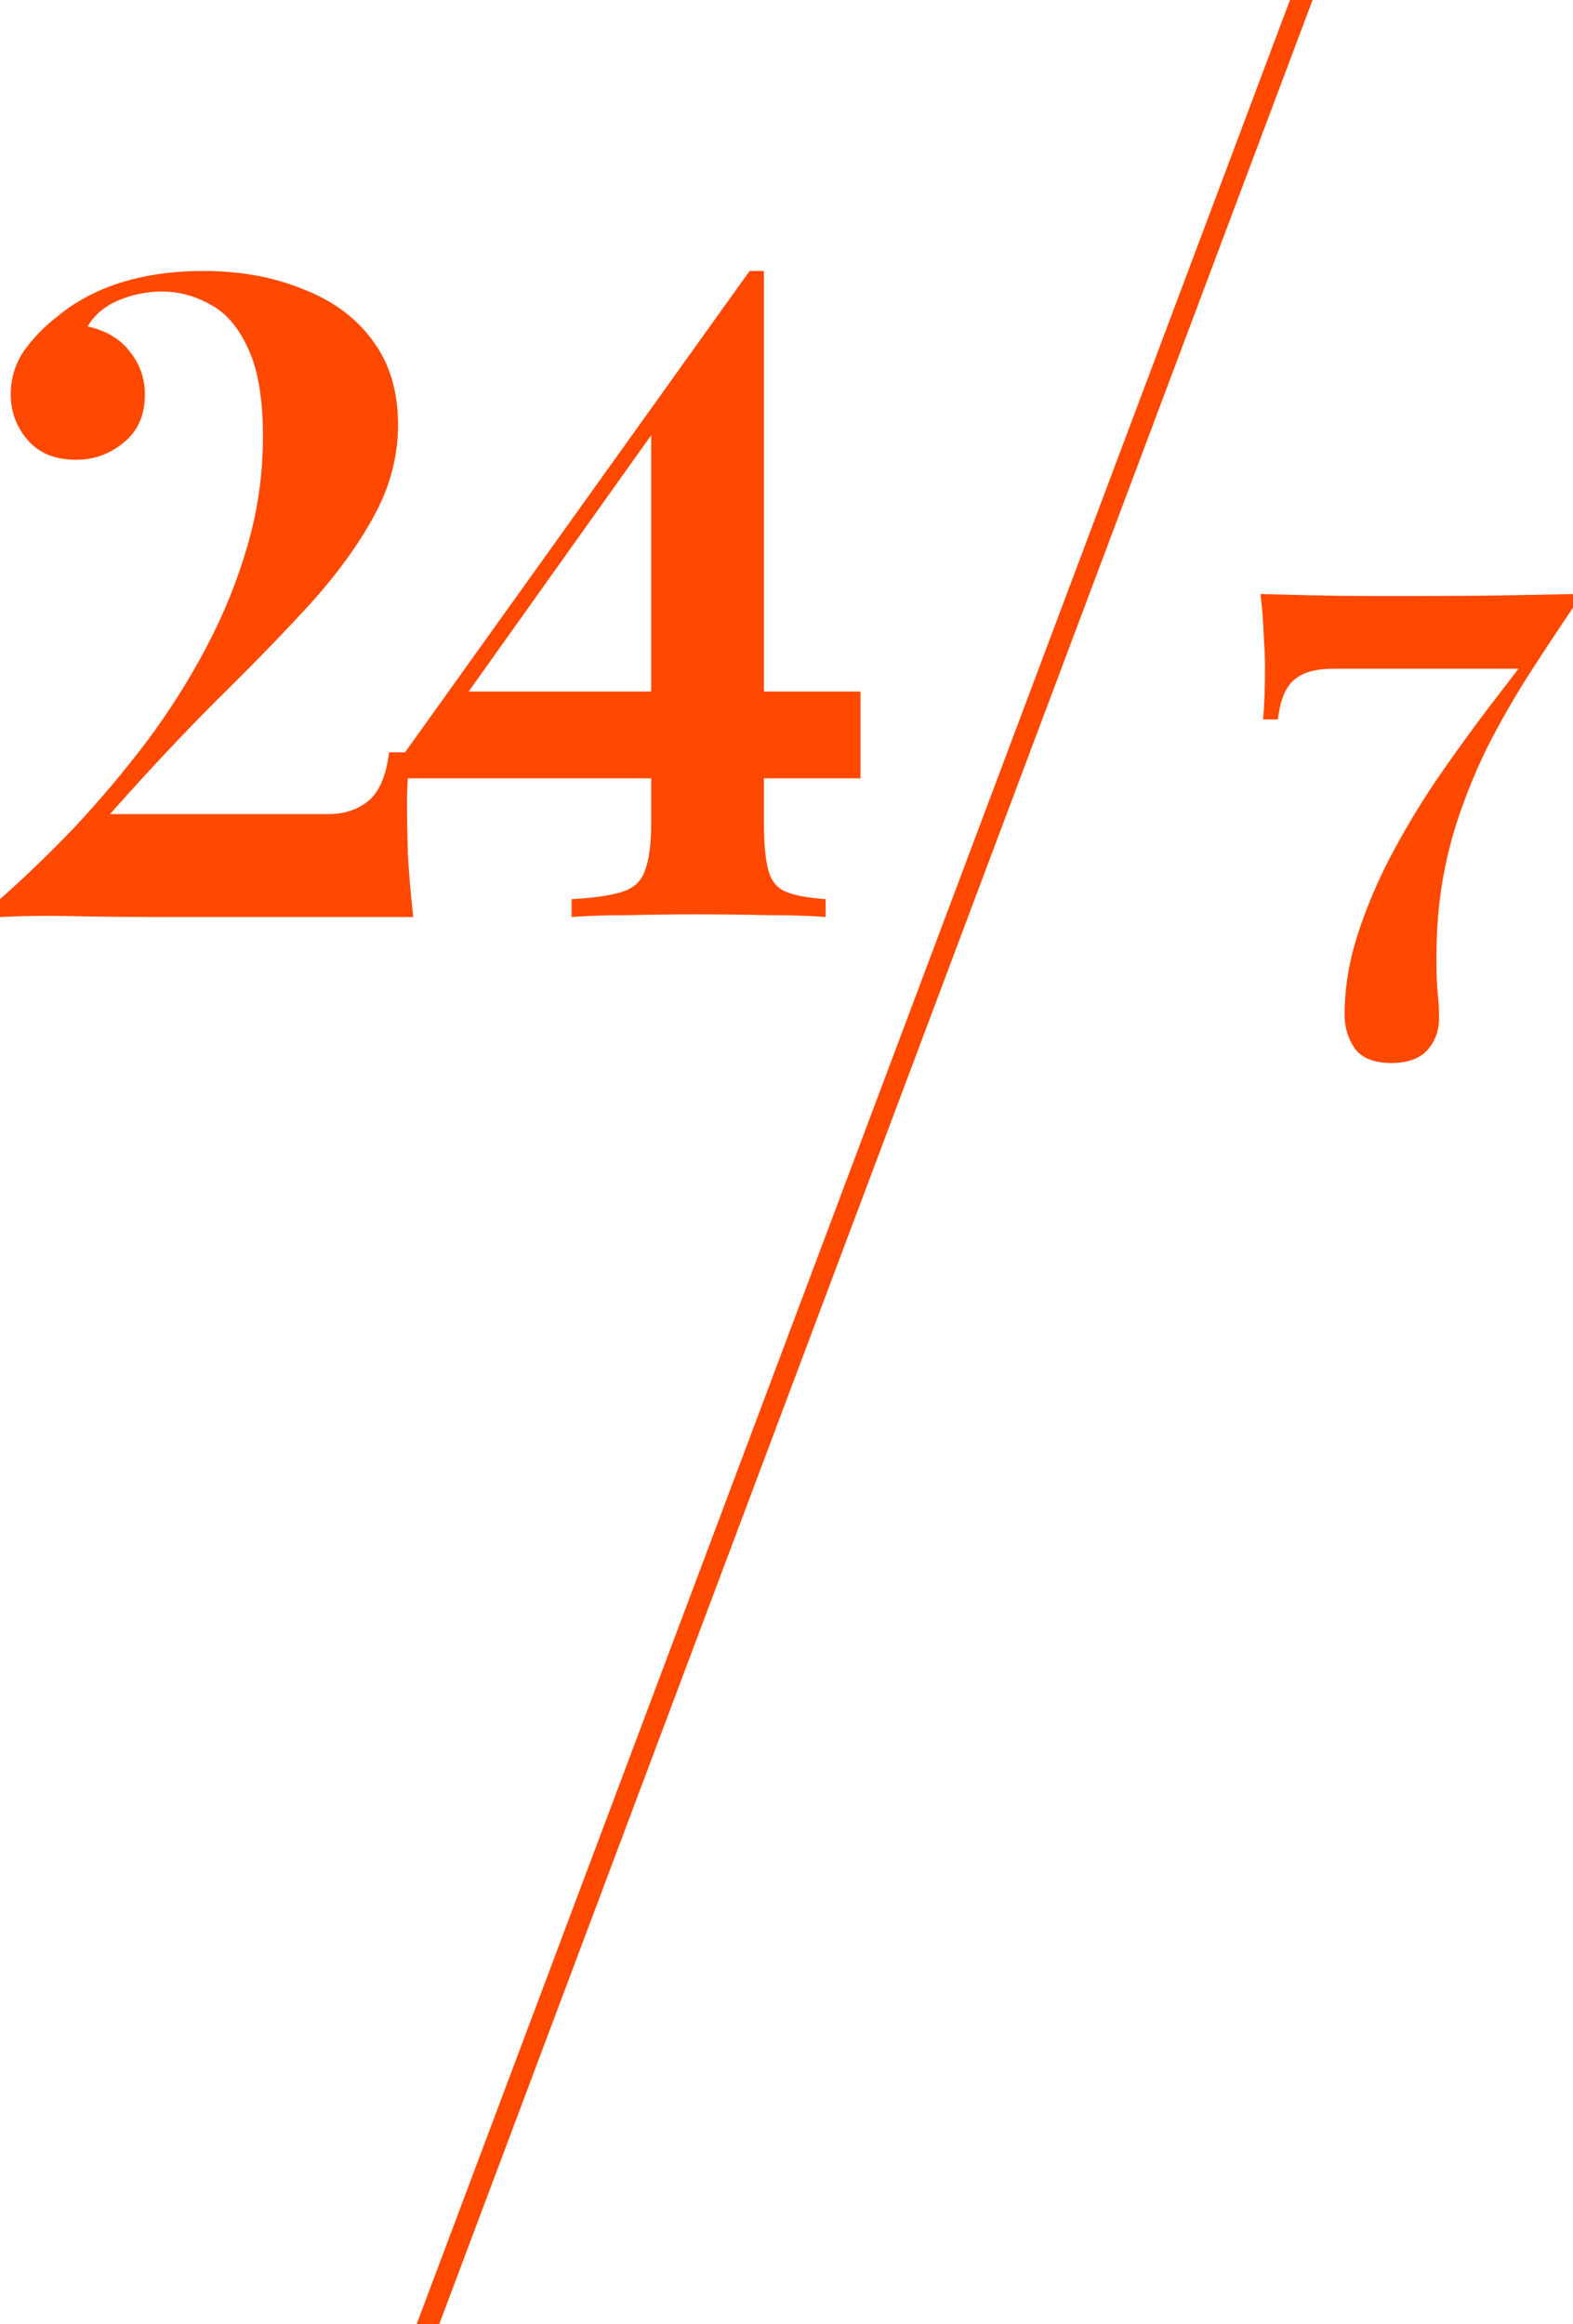<?xml version="1.0" encoding="utf-8"?>
<svg xmlns="http://www.w3.org/2000/svg" fill="none" height="100%" overflow="visible" preserveAspectRatio="none" style="display: block;" viewBox="0 0 151 223" width="100%">
<g id="Group 1597880446">
<path d="M73.331 66.355H82.605V74.684H73.331V78.891C73.331 80.951 73.475 82.497 73.761 83.527C74.047 84.558 74.619 85.244 75.478 85.588C76.336 85.931 77.596 86.161 79.256 86.275V87.992C77.939 87.878 76.164 87.82 73.932 87.82C71.699 87.763 69.295 87.734 66.72 87.734C64.545 87.734 62.369 87.763 60.194 87.82C58.077 87.82 56.302 87.878 54.871 87.992V86.275C56.989 86.161 58.591 85.931 59.679 85.588C60.824 85.244 61.568 84.558 61.911 83.527C62.312 82.497 62.513 80.951 62.513 78.891V74.684H39.144C39.093 75.535 39.067 76.337 39.067 77.088C39.067 78.347 39.096 79.978 39.153 81.981C39.268 83.928 39.439 85.931 39.668 87.992H16.057C12.279 87.992 9.216 87.963 6.869 87.906C4.522 87.849 2.232 87.878 0 87.992V86.275C2.404 84.158 4.808 81.839 7.212 79.32C9.616 76.745 11.906 74.025 14.081 71.163C16.256 68.244 18.174 65.21 19.834 62.062C21.494 58.913 22.811 55.651 23.784 52.273C24.757 48.896 25.243 45.434 25.243 41.885C25.243 38.336 24.785 35.559 23.869 33.556C22.953 31.495 21.752 30.064 20.264 29.263C18.775 28.404 17.201 27.975 15.541 27.975C14.11 27.975 12.708 28.261 11.334 28.833C10.017 29.405 9.044 30.236 8.414 31.323C10.188 31.724 11.534 32.526 12.45 33.727C13.423 34.929 13.909 36.303 13.909 37.849C13.909 39.852 13.222 41.398 11.849 42.485C10.532 43.573 9.015 44.117 7.298 44.117C5.295 44.117 3.75 43.487 2.662 42.227C1.575 40.968 1.03 39.509 1.03 37.849C1.03 36.303 1.46 34.901 2.318 33.642C3.234 32.382 4.293 31.295 5.495 30.379C7.212 28.948 9.245 27.86 11.592 27.116C13.996 26.372 16.628 26 19.49 26C23.039 26 26.217 26.572 29.021 27.717C31.884 28.804 34.116 30.436 35.719 32.611C37.379 34.786 38.209 37.506 38.209 40.769C38.209 43.802 37.436 46.722 35.891 49.526C34.402 52.274 32.341 55.107 29.708 58.026C27.075 60.888 24.098 63.951 20.778 67.214C17.516 70.477 14.109 74.111 10.56 78.118H31.512C33 78.118 34.259 77.717 35.289 76.916C36.377 76.057 37.063 74.483 37.35 72.193H38.877L71.957 26H73.331V66.355ZM44.986 66.355H62.513V41.759L44.986 66.355Z" fill="#FF4800" id="Union"/>
<path d="M126 0L42.17 223H40L123.83 0H126Z" fill="#FF4800" id="/"/>
<path d="M151 57V58.309C149.344 60.76 147.812 63.087 146.404 65.29C145.037 67.492 143.816 69.652 142.739 71.772C141.704 73.891 140.814 76.051 140.068 78.254C139.323 80.414 138.764 82.679 138.391 85.047C138.019 87.415 137.853 89.992 137.894 92.776C137.894 93.69 137.936 94.541 138.019 95.331C138.101 96.121 138.143 96.889 138.143 97.637C138.143 98.884 137.77 99.922 137.025 100.753C136.28 101.584 135.12 102 133.547 102C131.932 102 130.772 101.543 130.068 100.629C129.406 99.673 129.075 98.593 129.075 97.388C129.075 94.895 129.468 92.402 130.255 89.909C131.041 87.415 132.077 84.922 133.36 82.429C134.685 79.895 136.155 77.422 137.77 75.013C139.427 72.603 141.104 70.276 142.801 68.032C144.54 65.746 146.197 63.607 147.77 61.612L146.528 64.168H127.957C126.3 64.168 125.058 64.521 124.23 65.227C123.402 65.933 122.884 67.201 122.677 69.029H121.248C121.373 67.699 121.435 66.017 121.435 63.981C121.435 63.274 121.393 62.277 121.311 60.989C121.269 59.701 121.166 58.371 121 57C122.491 57.042 124.147 57.083 125.969 57.125C127.791 57.166 129.592 57.187 131.373 57.187C133.195 57.187 134.789 57.187 136.155 57.187C139.592 57.187 142.429 57.166 144.665 57.125C146.901 57.083 149.012 57.042 151 57Z" fill="#FF4800" id="7"/>
</g>
</svg>